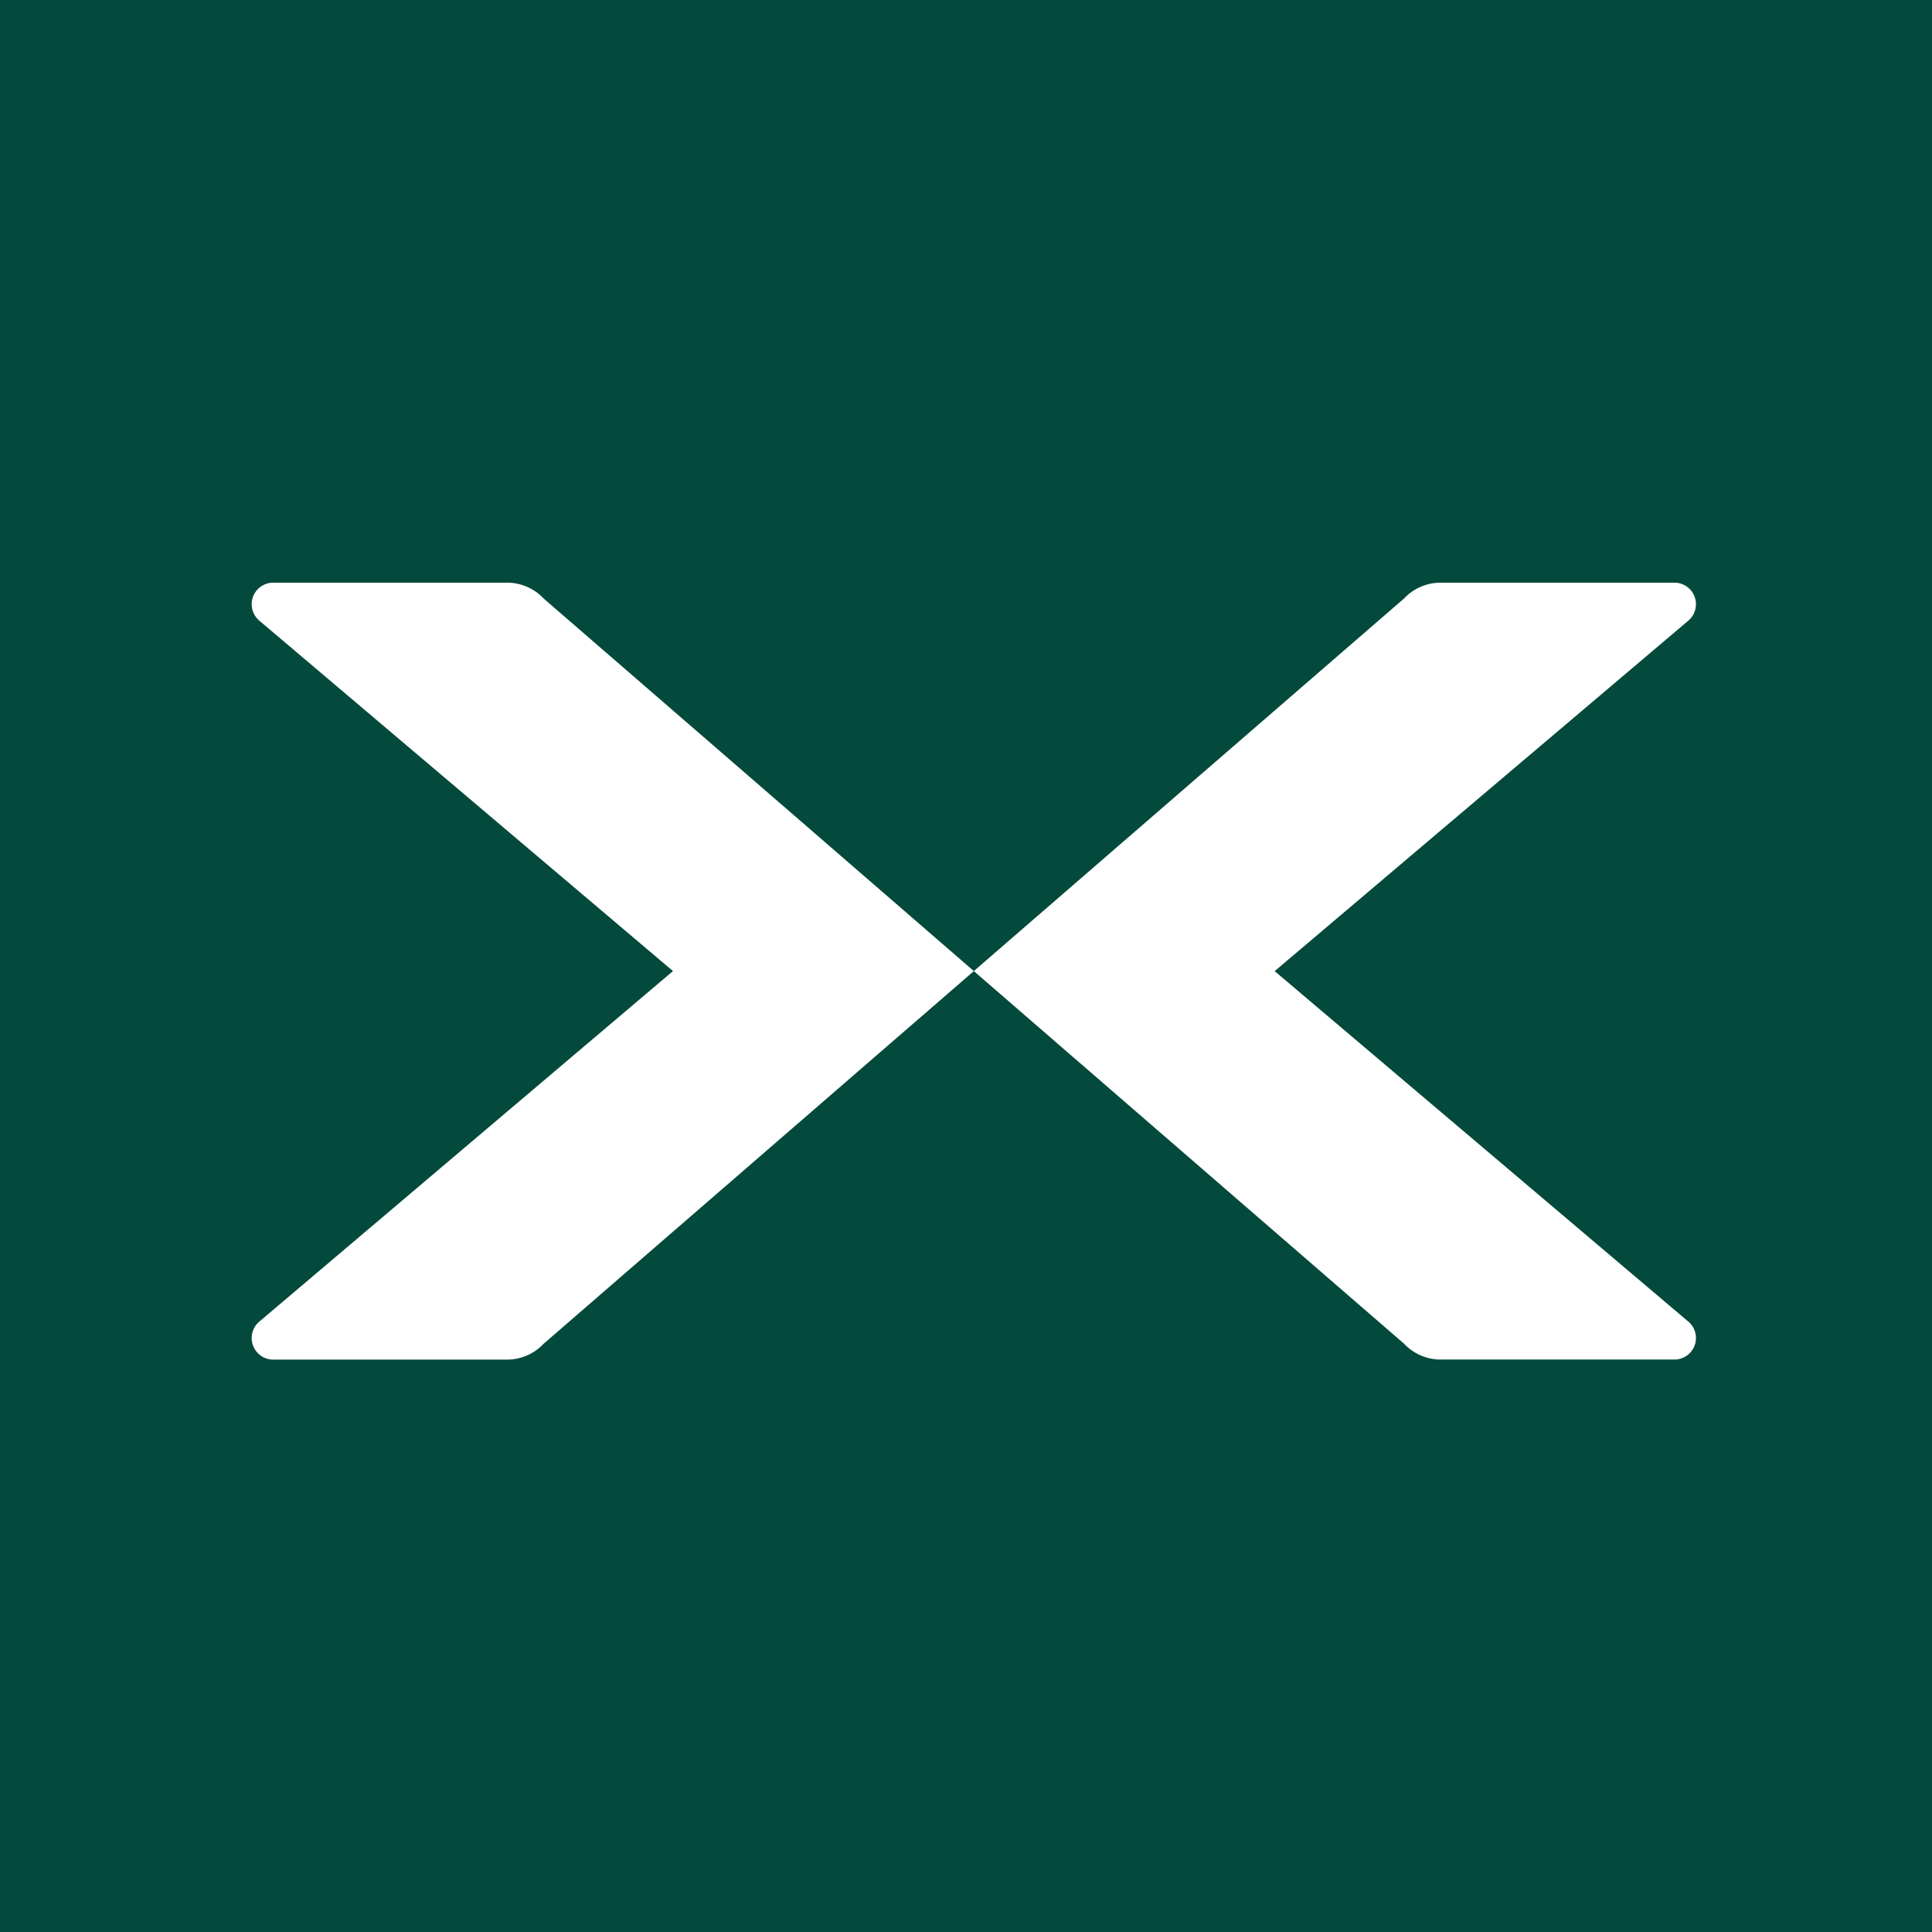 <svg xmlns="http://www.w3.org/2000/svg" xmlns:xlink="http://www.w3.org/1999/xlink" width="192" height="192" viewBox="0 0 192 192"><rect x="0" y="0" width="192" height="192" fill="#808080" stroke="none"/><defs><clipPath id="b"><rect width="192" height="192"/></clipPath></defs><g id="a" clip-path="url(#b)"><rect width="192" height="192" fill="#044a3c"/><path d="M206.454,73.435l-41.11-34.83h0l41.11-34.83A2.141,2.141,0,0,0,205.071,0H181.833a4.971,4.971,0,0,0-3.614,1.559L135.447,38.6h0l42.771,37.045a4.97,4.97,0,0,0,3.614,1.559h23.239a2.141,2.141,0,0,0,1.383-3.775" transform="translate(-38.67 57.905)" fill="#fff"/><path d="M71.77,38.6,29,1.559A4.971,4.971,0,0,0,25.384,0H2.146A2.141,2.141,0,0,0,.762,3.775L41.871,38.6h0L.762,73.434A2.141,2.141,0,0,0,2.146,77.21H25.384A4.972,4.972,0,0,0,29,75.651l9.1-7.885L71.77,38.6h0Z" transform="translate(25.009 57.905)" fill="#fff"/></g></svg>
